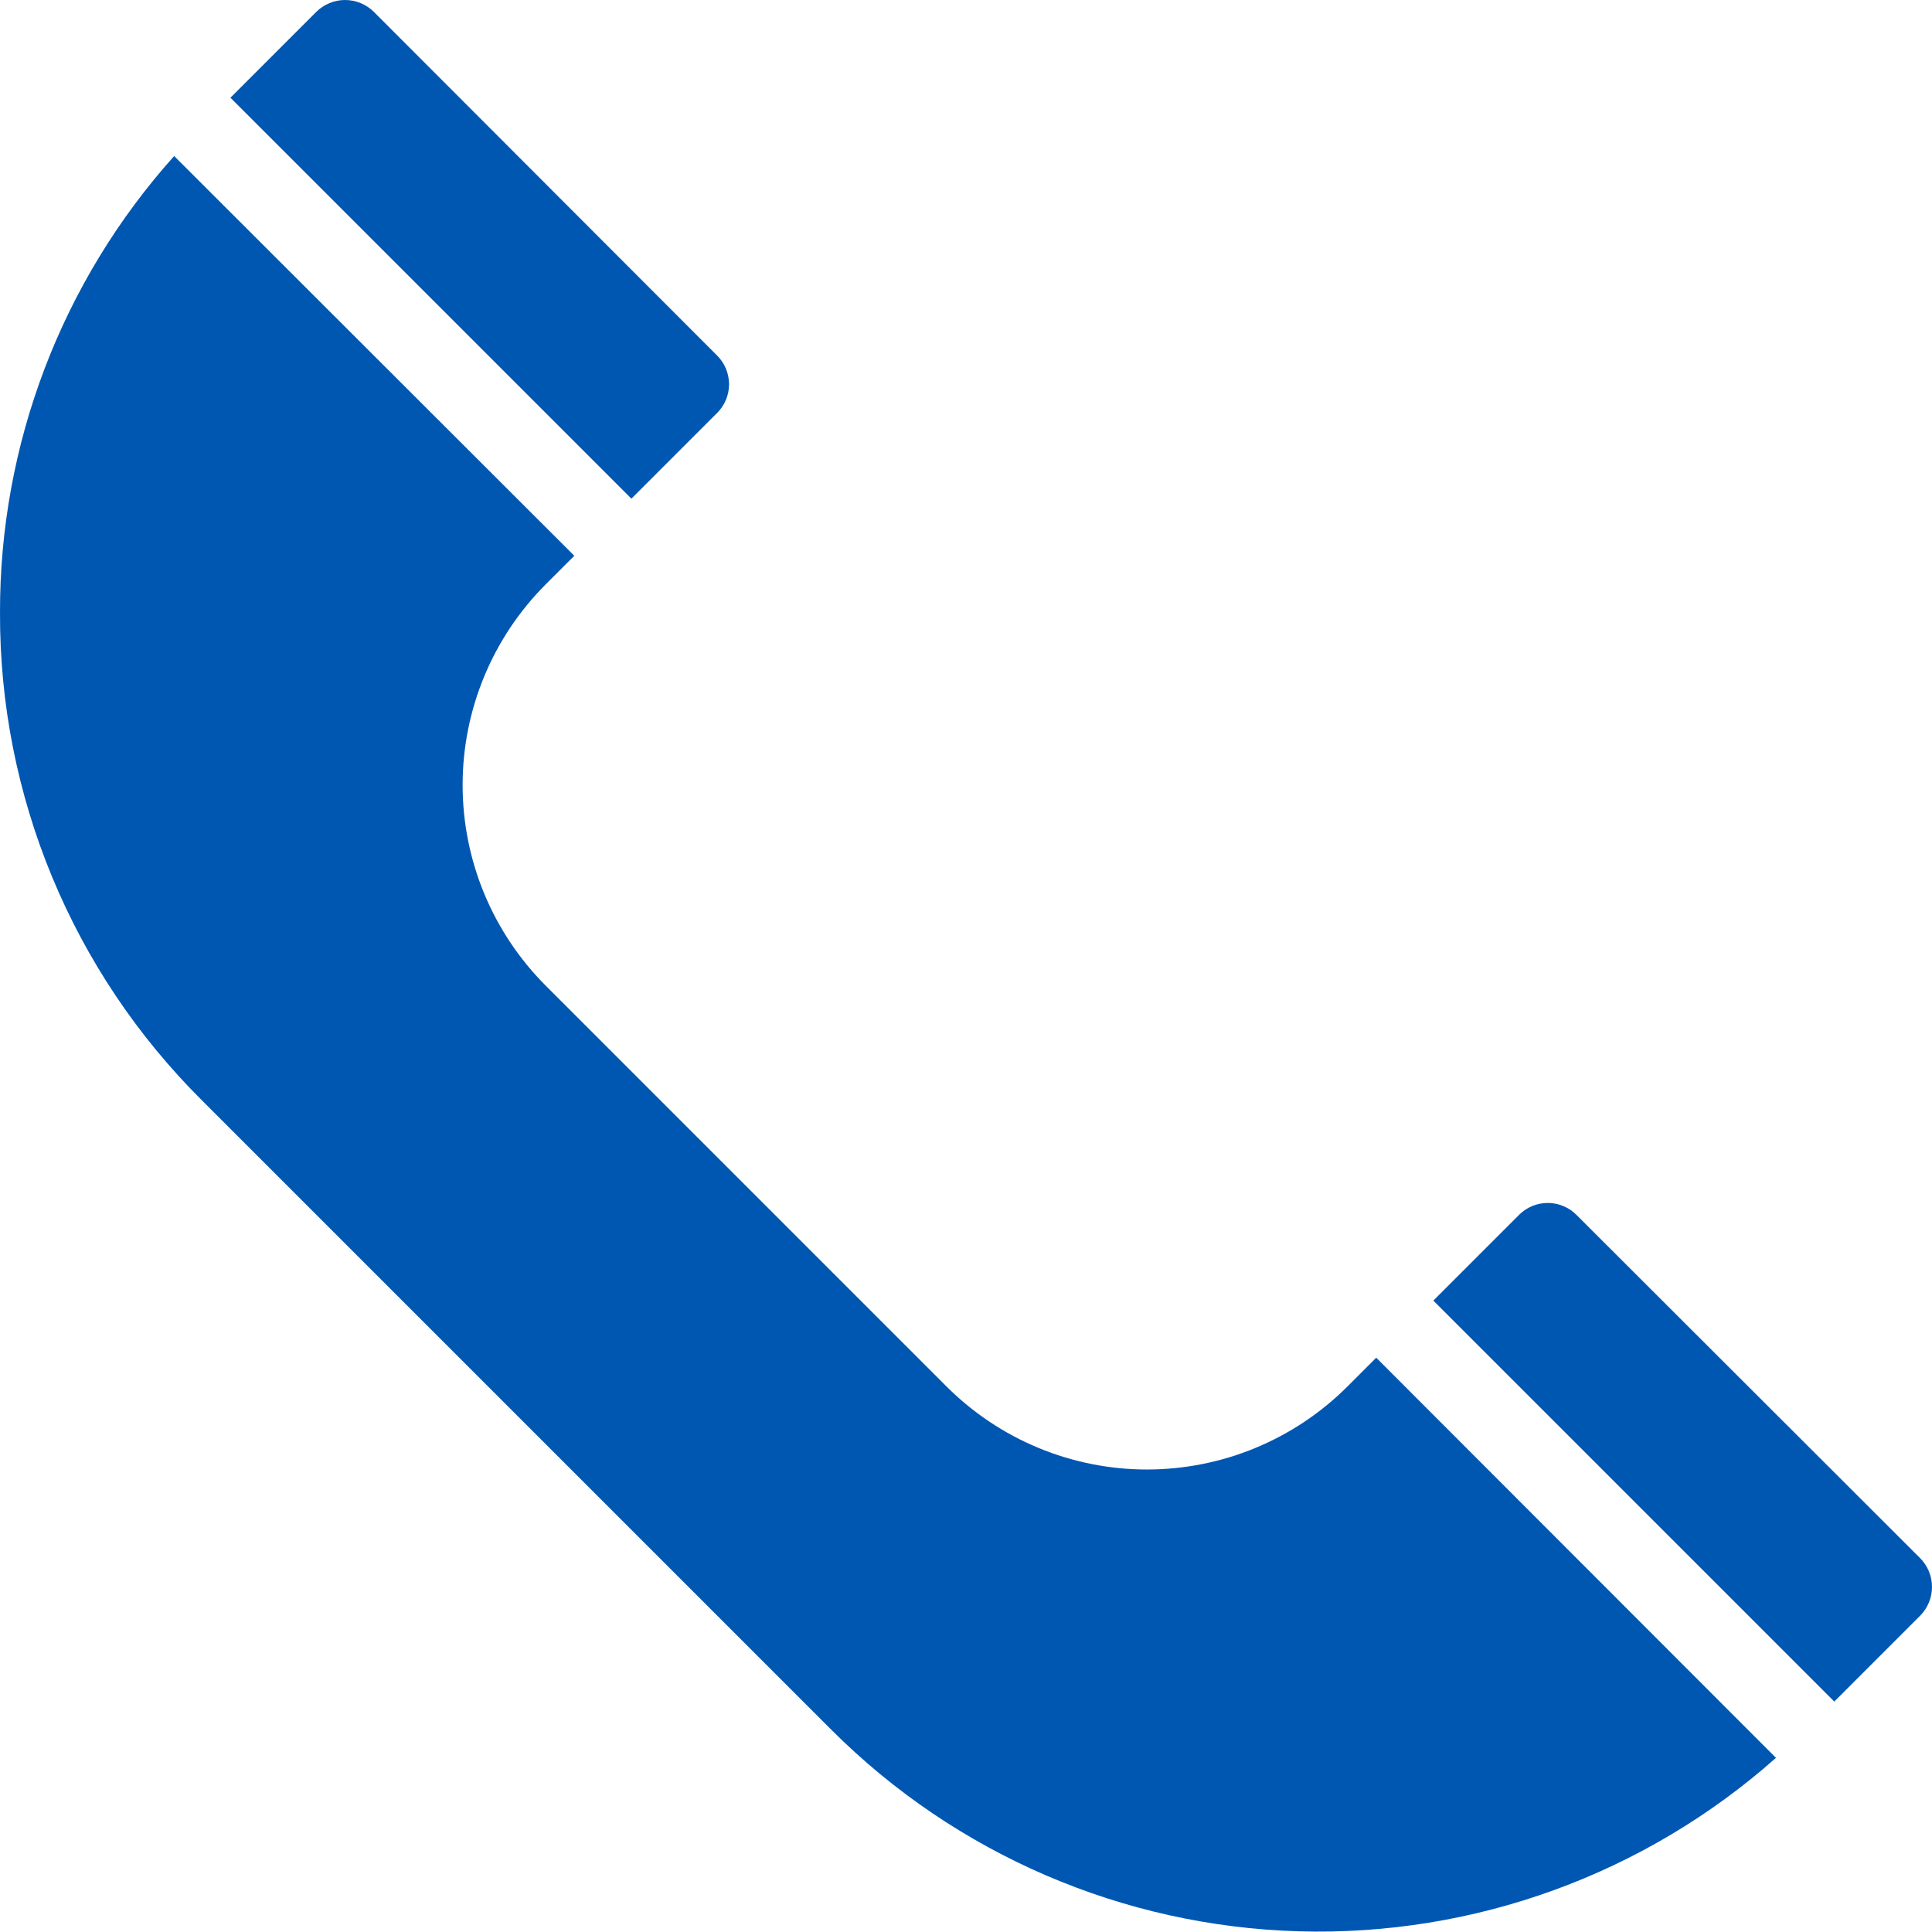 <?xml version="1.0" encoding="UTF-8"?> <svg xmlns="http://www.w3.org/2000/svg" width="512" height="512" viewBox="0 0 512 512" fill="none"> <path d="M99.068 3.139C97.041 1.128 94.302 0 91.447 0C88.592 0 85.853 1.128 83.827 3.139L61.072 25.894L167.331 132.152L190.085 109.398C192.084 107.387 193.206 104.666 193.206 101.831C193.206 98.995 192.084 96.275 190.085 94.264L99.068 3.139Z" fill="#0057B2"></path> <path d="M0.001 162.527C-0.061 186.497 4.631 210.242 13.806 232.387C22.981 254.531 36.456 274.637 53.452 291.54L220.46 458.548C253.386 491.406 297.612 510.458 344.108 511.815C390.604 513.171 435.865 496.729 470.651 465.847L364.714 359.803L357.094 367.424C350.117 374.401 341.834 379.936 332.718 383.712C323.602 387.488 313.832 389.432 303.964 389.432C294.097 389.432 284.327 387.488 275.211 383.712C266.095 379.936 257.812 374.401 250.835 367.424L144.577 261.165C130.503 247.065 122.599 227.957 122.599 208.036C122.599 188.114 130.503 169.007 144.577 154.907L152.197 147.286L46.154 41.35C16.307 74.641 -0.137 117.816 0.001 162.527V162.527Z" fill="#0057B2"></path> <path d="M508.86 428.173C510.871 426.146 512 423.407 512 420.552C512 417.697 510.871 414.958 508.86 412.931L417.736 321.914C415.725 319.915 413.004 318.793 410.169 318.793C407.333 318.793 404.613 319.915 402.602 321.914L379.848 344.668L486.106 450.927L508.86 428.173Z" fill="#0057B2"></path> </svg> 